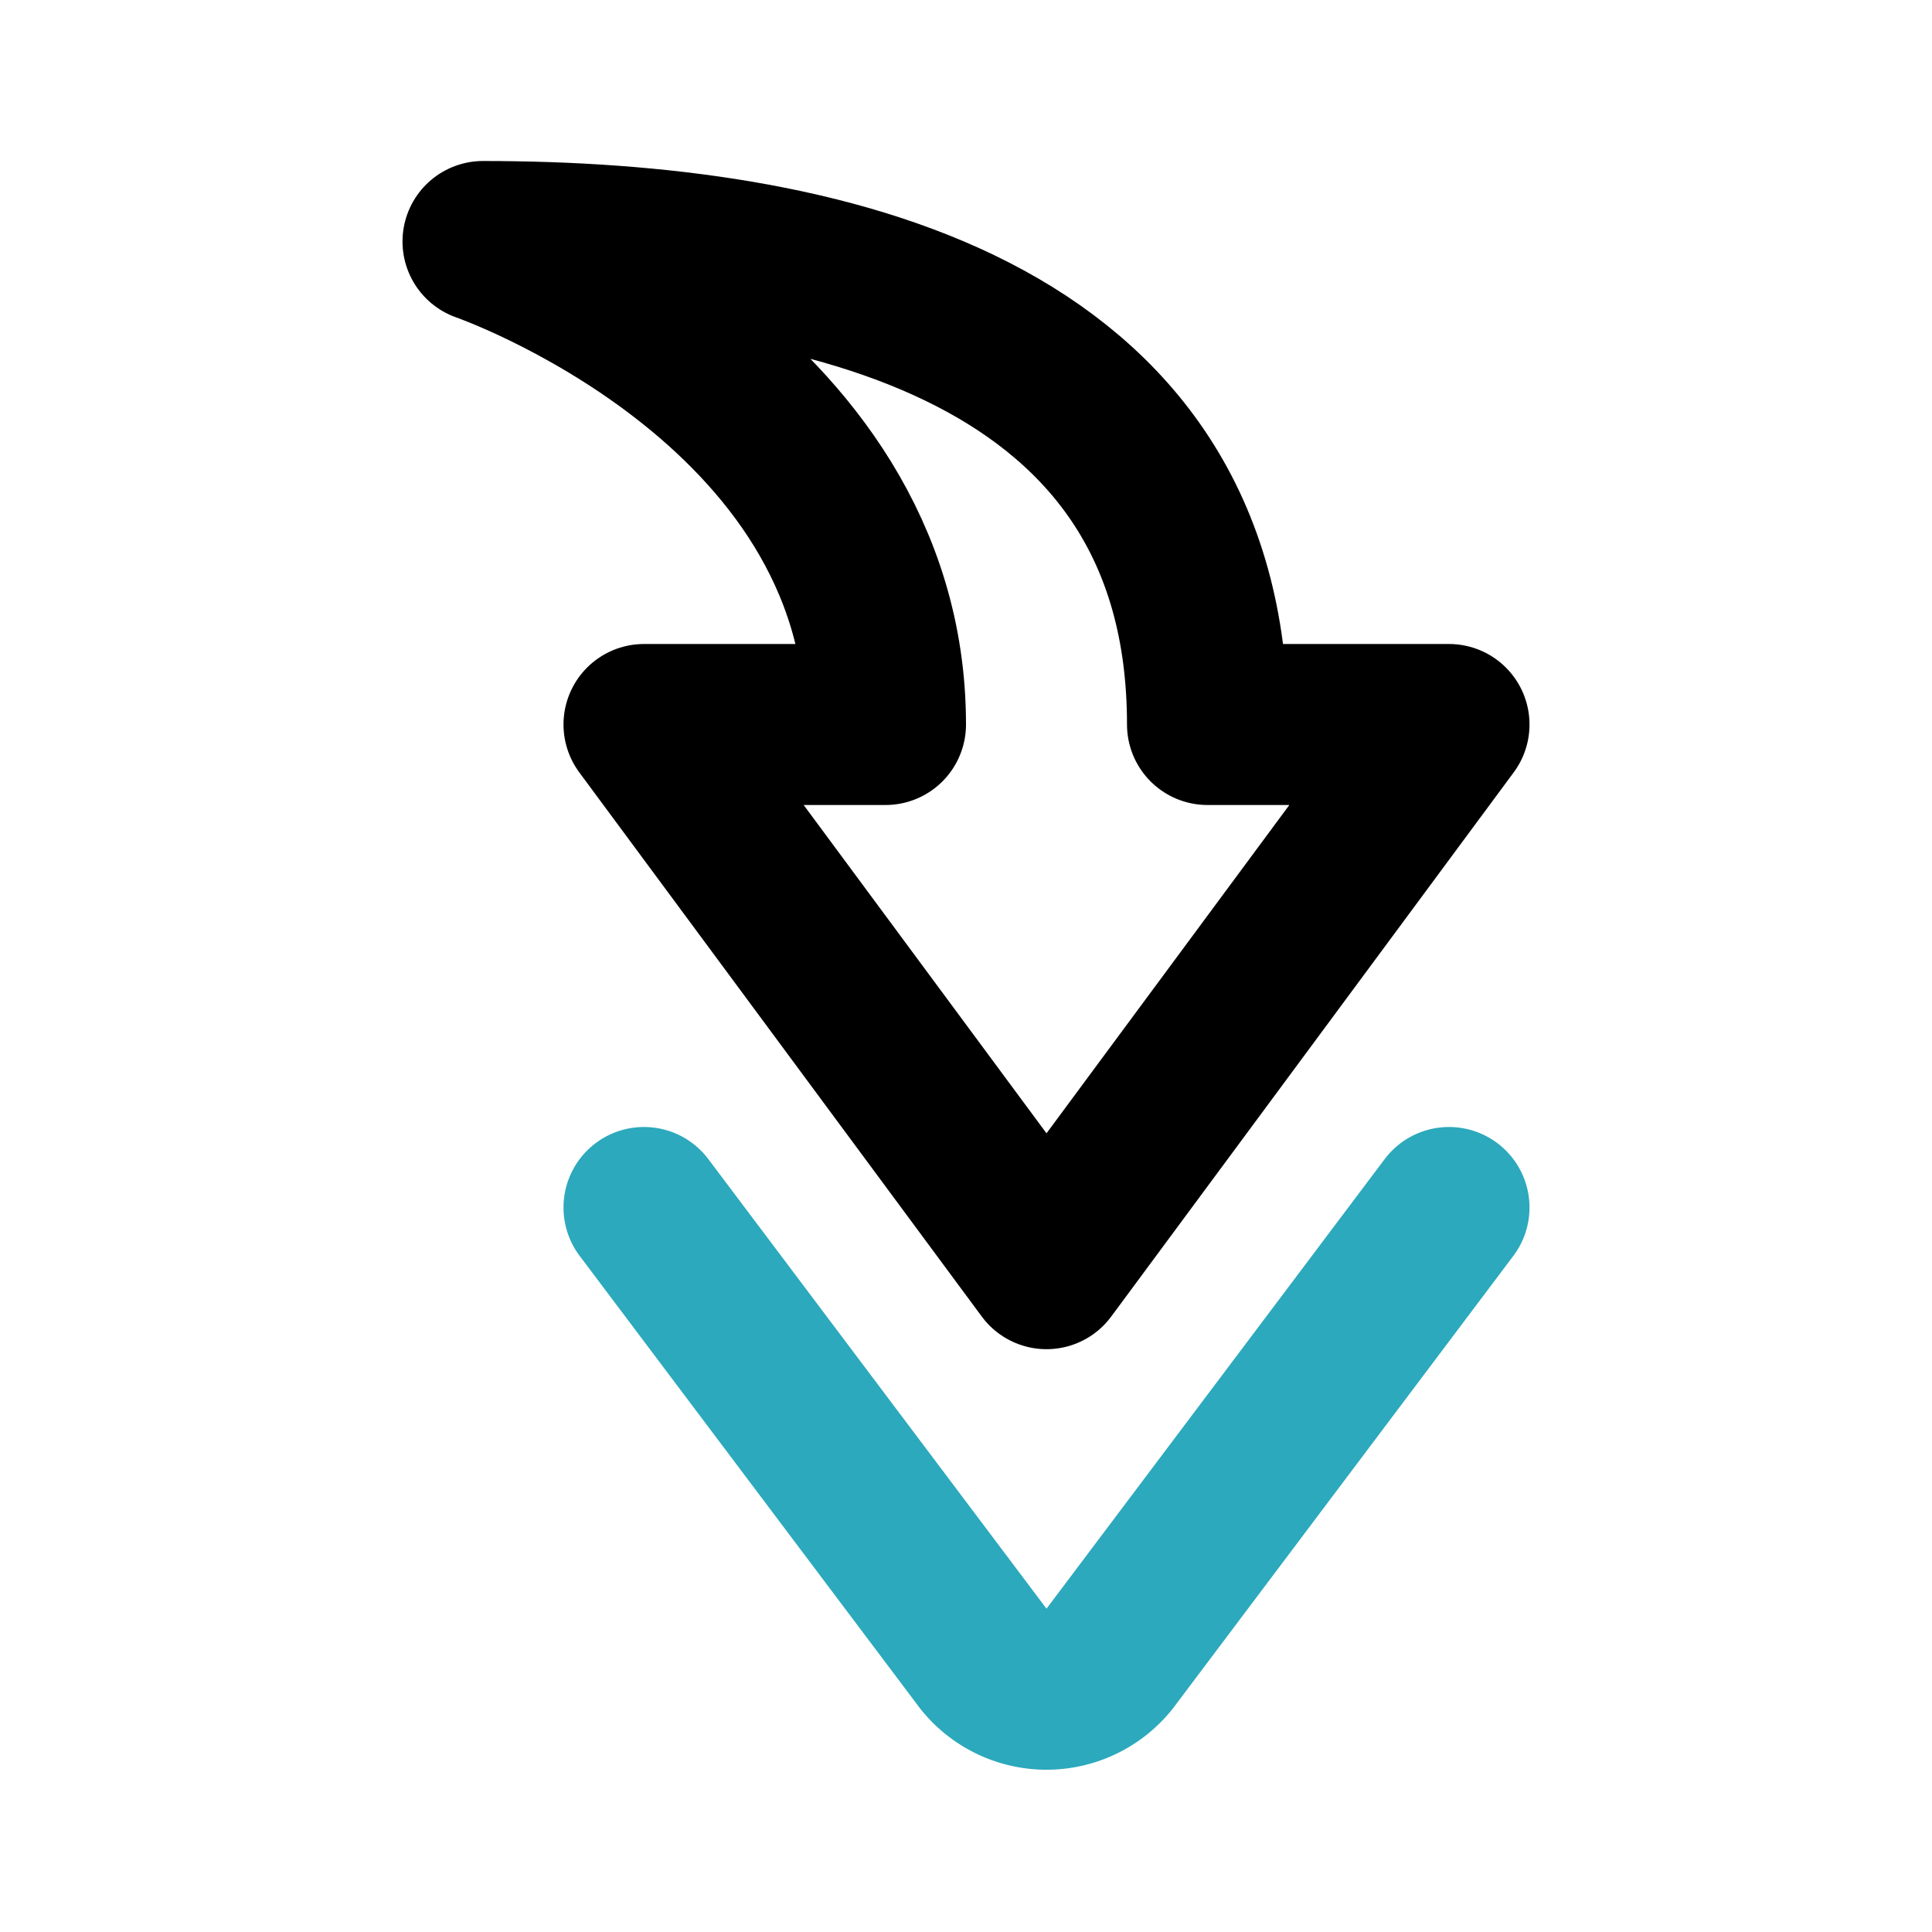 <?xml version="1.0" encoding="utf-8"?>
<svg fill="#000000" width="800px" height="800px" viewBox="0 0 24 24" id="curve-arrow-down-3" data-name="Line Color" xmlns="http://www.w3.org/2000/svg" class="icon line-color"><path id="secondary" d="M8,15l4.22,5.61a1,1,0,0,0,1.56,0L18,15" style="fill: none; stroke: rgb(44, 169, 188); stroke-linecap: round; stroke-linejoin: round; stroke-width: 2;"></path><path id="primary" d="M8,9h3c0-4.27-5-6-5-6,4.21,0,9,1.07,9,6h3l-5,6.76Z" style="fill: none; stroke: rgb(0, 0, 0); stroke-linecap: round; stroke-linejoin: round; stroke-width: 2;"></path></svg>